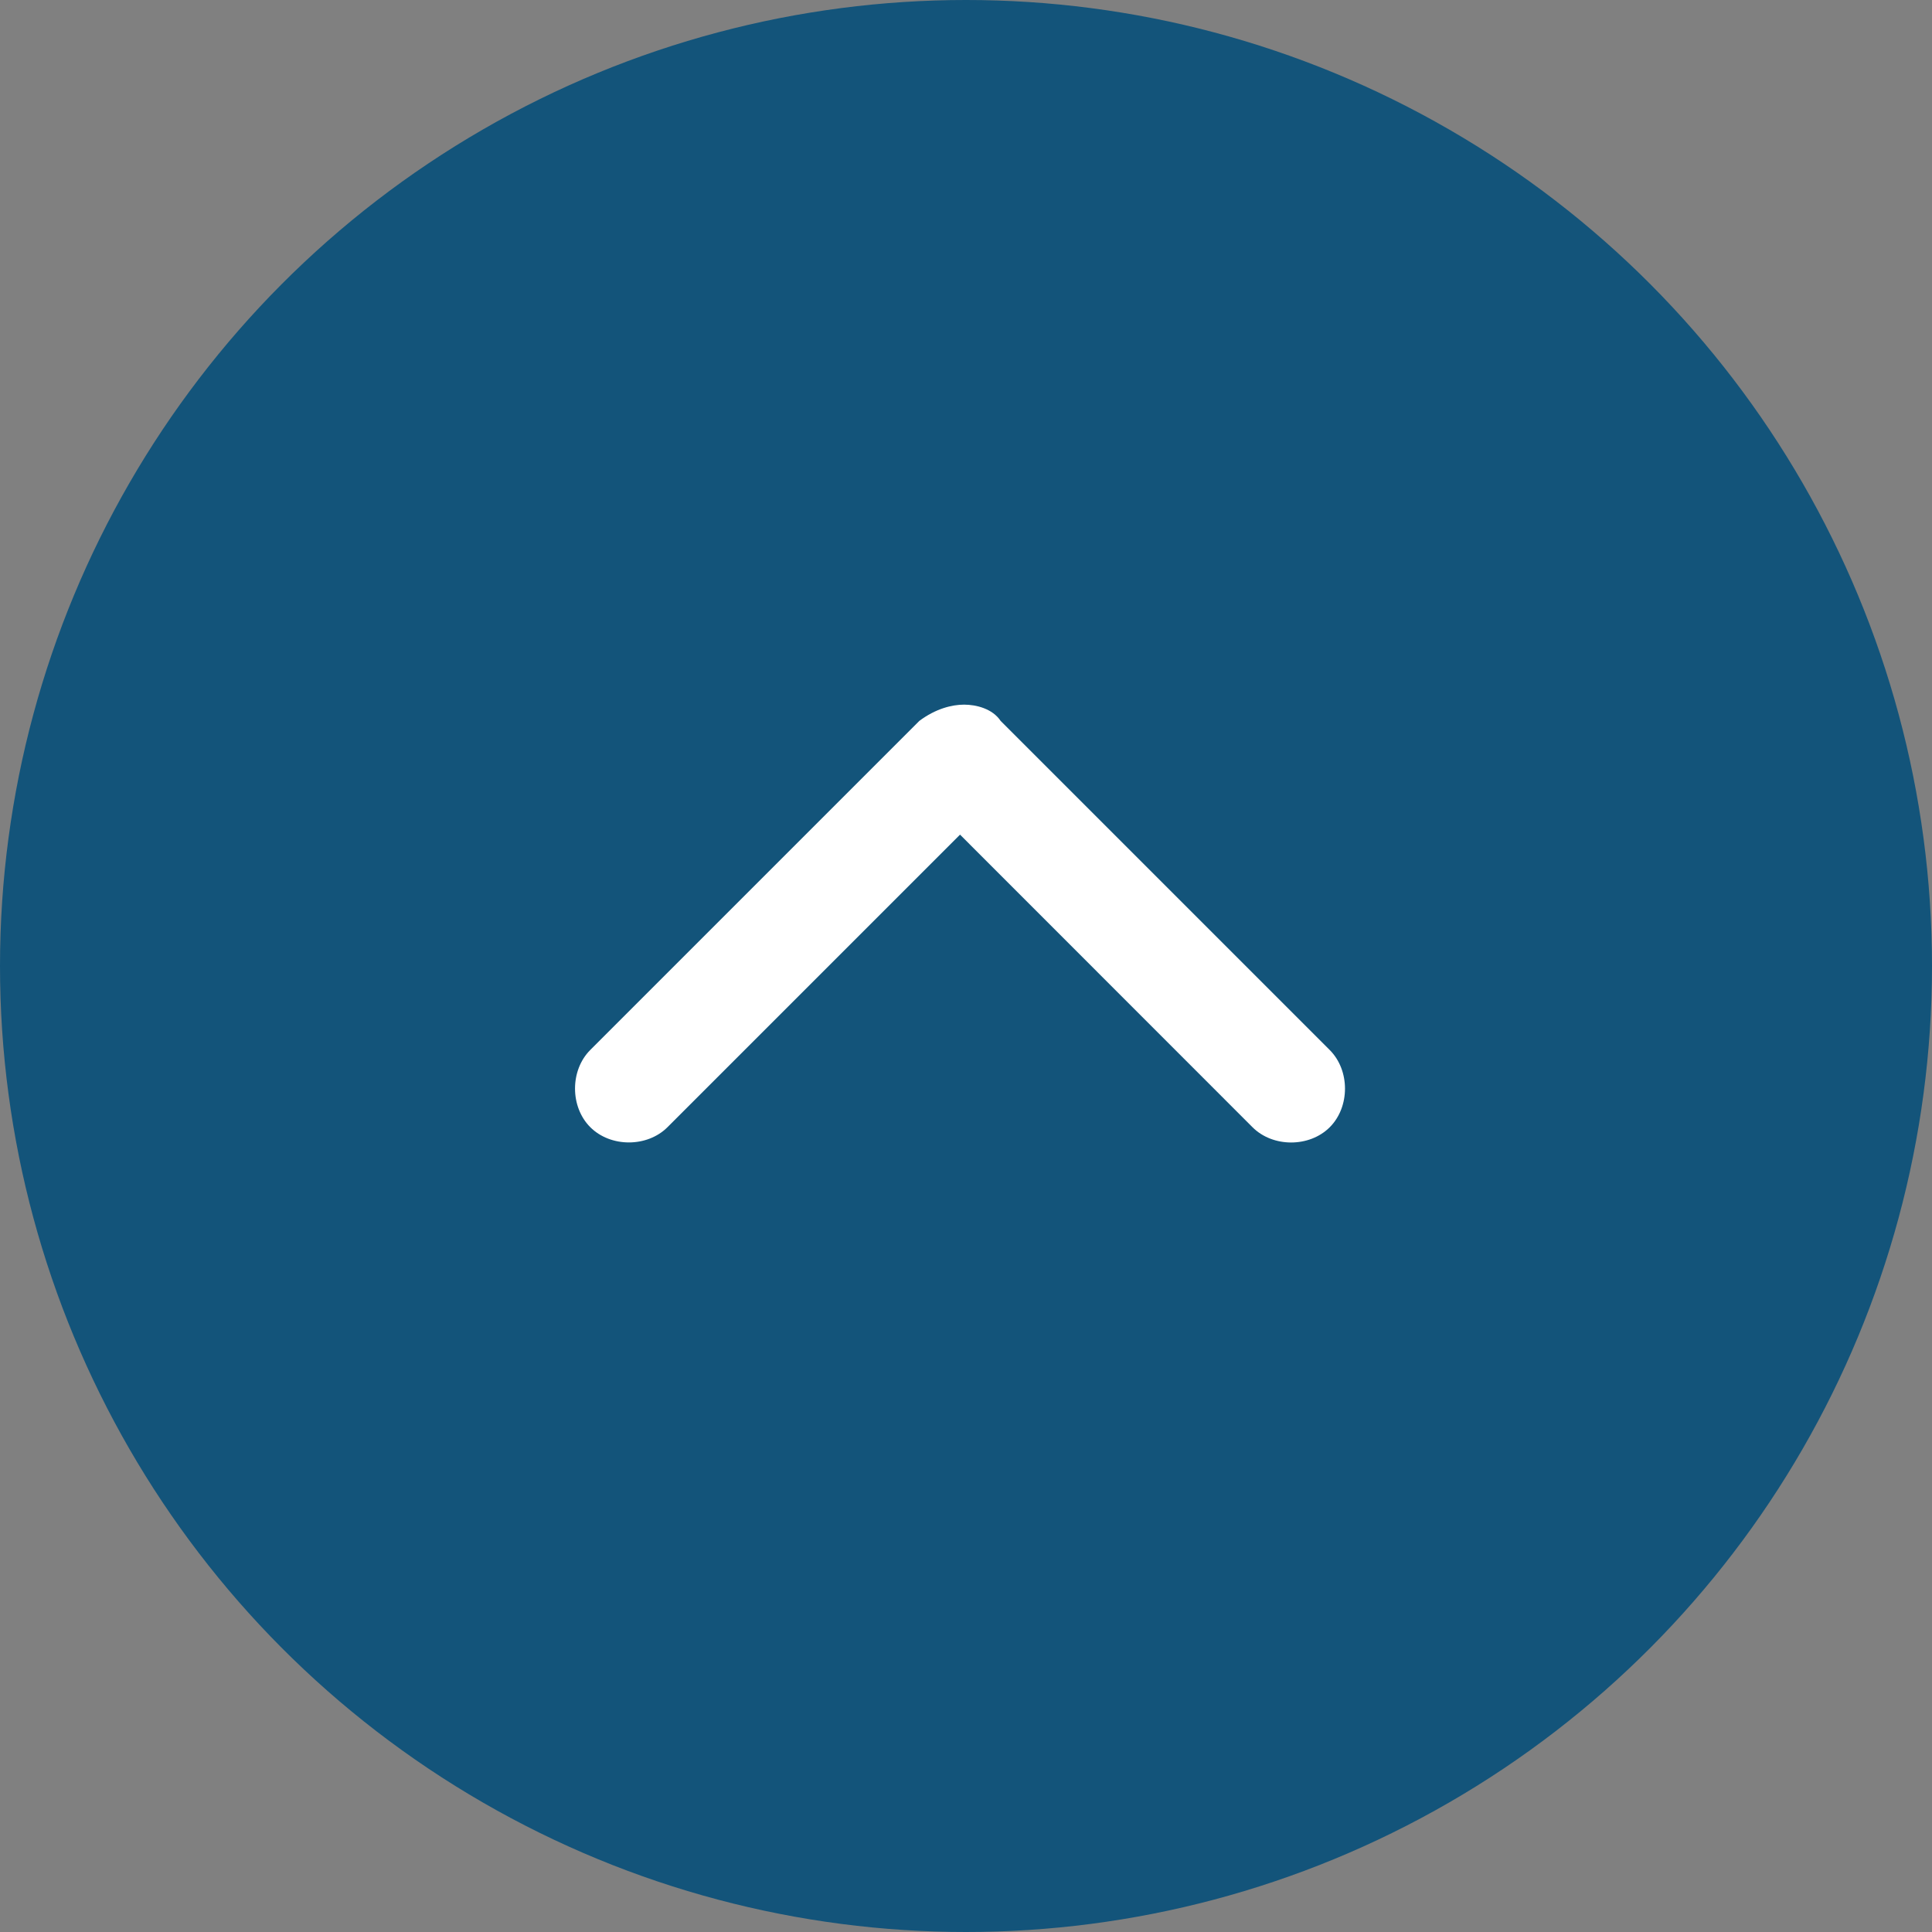 <?xml version="1.0" encoding="utf-8"?>
<!-- Generator: Adobe Illustrator 23.0.3, SVG Export Plug-In . SVG Version: 6.00 Build 0)  -->
<svg version="1.1" id="Calque_1" xmlns="http://www.w3.org/2000/svg" xmlns:xlink="http://www.w3.org/1999/xlink" x="0px" y="0px"
	 viewBox="0 0 32.4 32.4" style="enable-background:new 0 0 32.4 32.4;" xml:space="preserve">
<rect x="0" y="0" width="32.4" height="32.4" fill="#808080" stroke="none"/>
<style type="text/css">
	.st0{fill:#13547A;enable-background:new    ;}
	.st1{fill:#FFFFFF;}
</style>
<circle class="st0" cx="16.2" cy="16.2" r="16.2"/>
<g>
	<path class="st1" d="M16.168,11.817c0.204,0,0.477,0.068,0.613,0.273l5.519,5.519c0.341,0.341,0.341,0.954,0,1.295
		s-0.954,0.341-1.295,0L16.1,13.997l-4.906,4.906c-0.341,0.341-0.954,0.341-1.295,0s-0.341-0.954,0-1.295l5.519-5.519
		C15.691,11.885,15.964,11.817,16.168,11.817z"/>
</g>
</svg>
